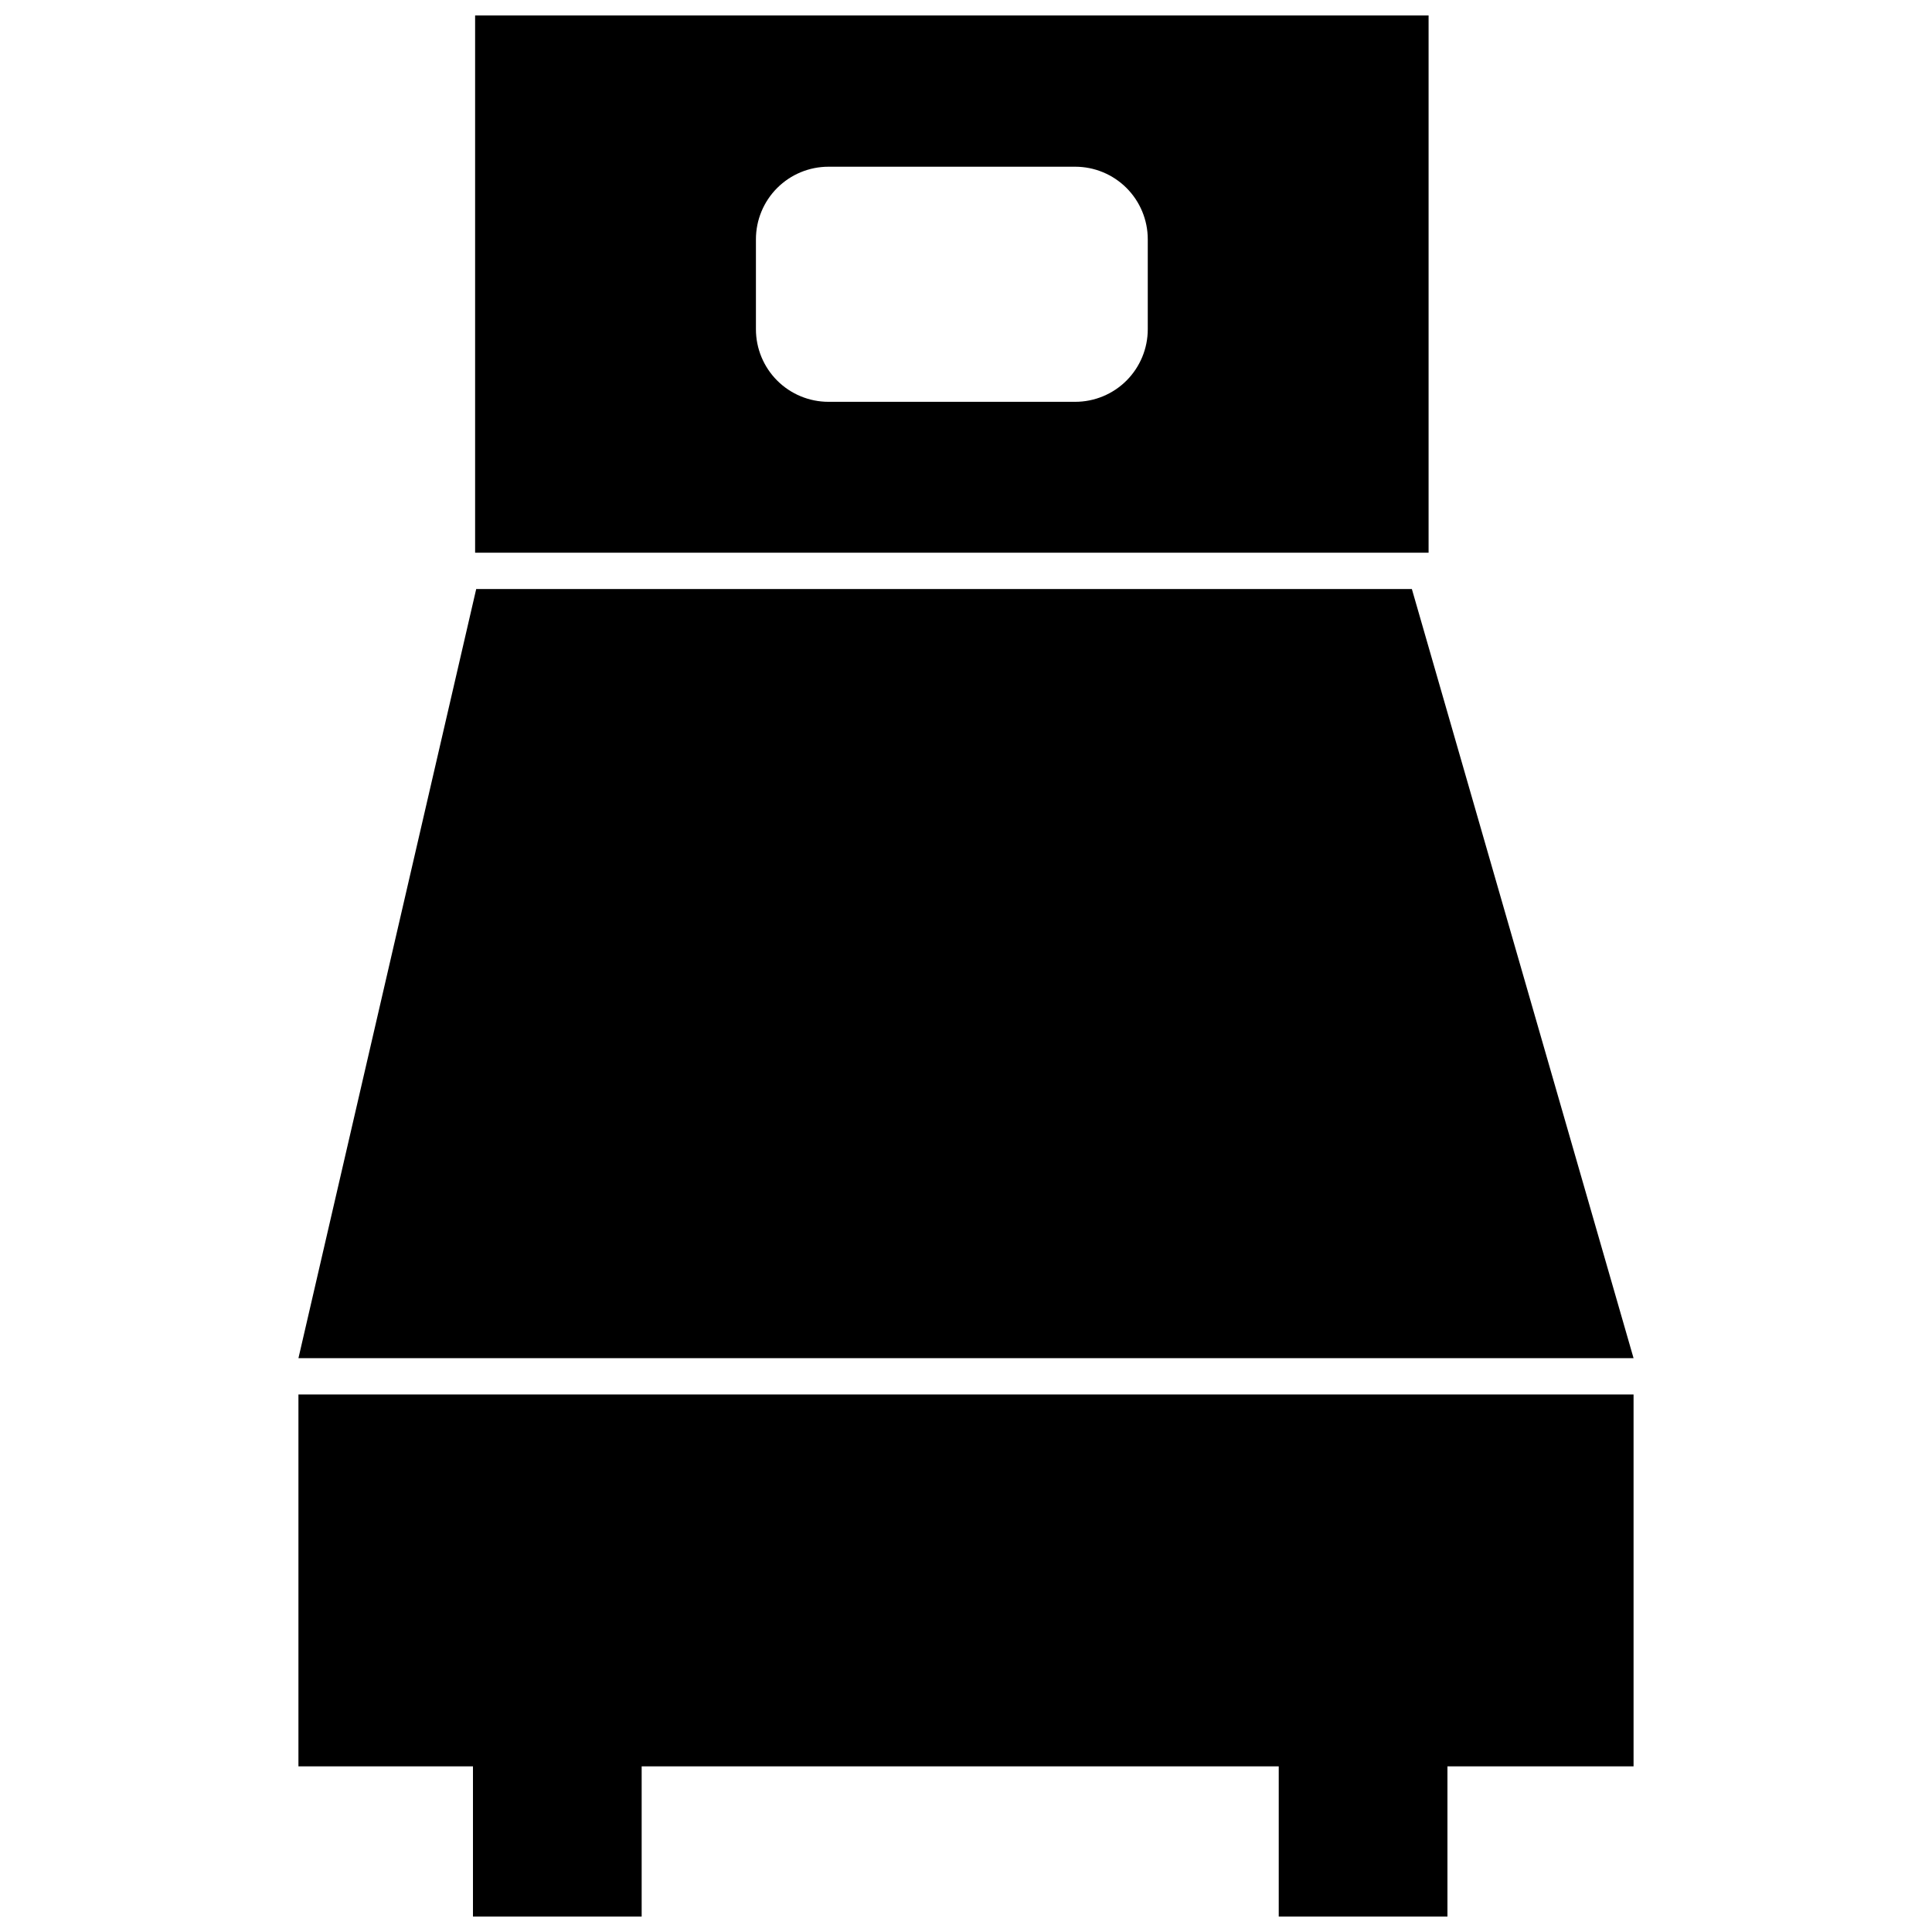 <?xml version="1.0" encoding="UTF-8"?>
<!-- Uploaded to: ICON Repo, www.svgrepo.com, Generator: ICON Repo Mixer Tools -->
<svg width="800px" height="800px" version="1.1" viewBox="144 144 512 512" xmlns="http://www.w3.org/2000/svg">
 <defs>
  <clipPath id="b">
   <path d="m269 148.09h254v142.91h-254z"/>
  </clipPath>
  <clipPath id="a">
   <path d="m269 607h259v44.902h-259z"/>
  </clipPath>
 </defs>
 <path d="m576.91 503.93h-353.82l47.109-203.83h247.96z"/>
 <path d="m223.09 513.55h353.82v98.551h-353.82z"/>
 <g clip-path="url(#b)">
  <path d="m269.91 148.09v142.39h252.68v-142.39zm178.26 83.168c0 5.098-2.027 9.988-5.633 13.598-3.606 3.606-8.496 5.629-13.598 5.629h-65.379c-5.102 0-9.992-2.023-13.598-5.629-3.606-3.609-5.633-8.5-5.633-13.598v-23.844c0-5.102 2.027-9.992 5.633-13.598 3.606-3.606 8.496-5.633 13.598-5.633h65.379c5.102 0 9.992 2.027 13.598 5.633 3.606 3.606 5.633 8.496 5.633 13.598z"/>
 </g>
 <g clip-path="url(#a)">
  <path d="m269.34 607.2h44.707v44.707h-44.707zm213.54 0v44.707h44.707v-44.707z"/>
 </g>
</svg>